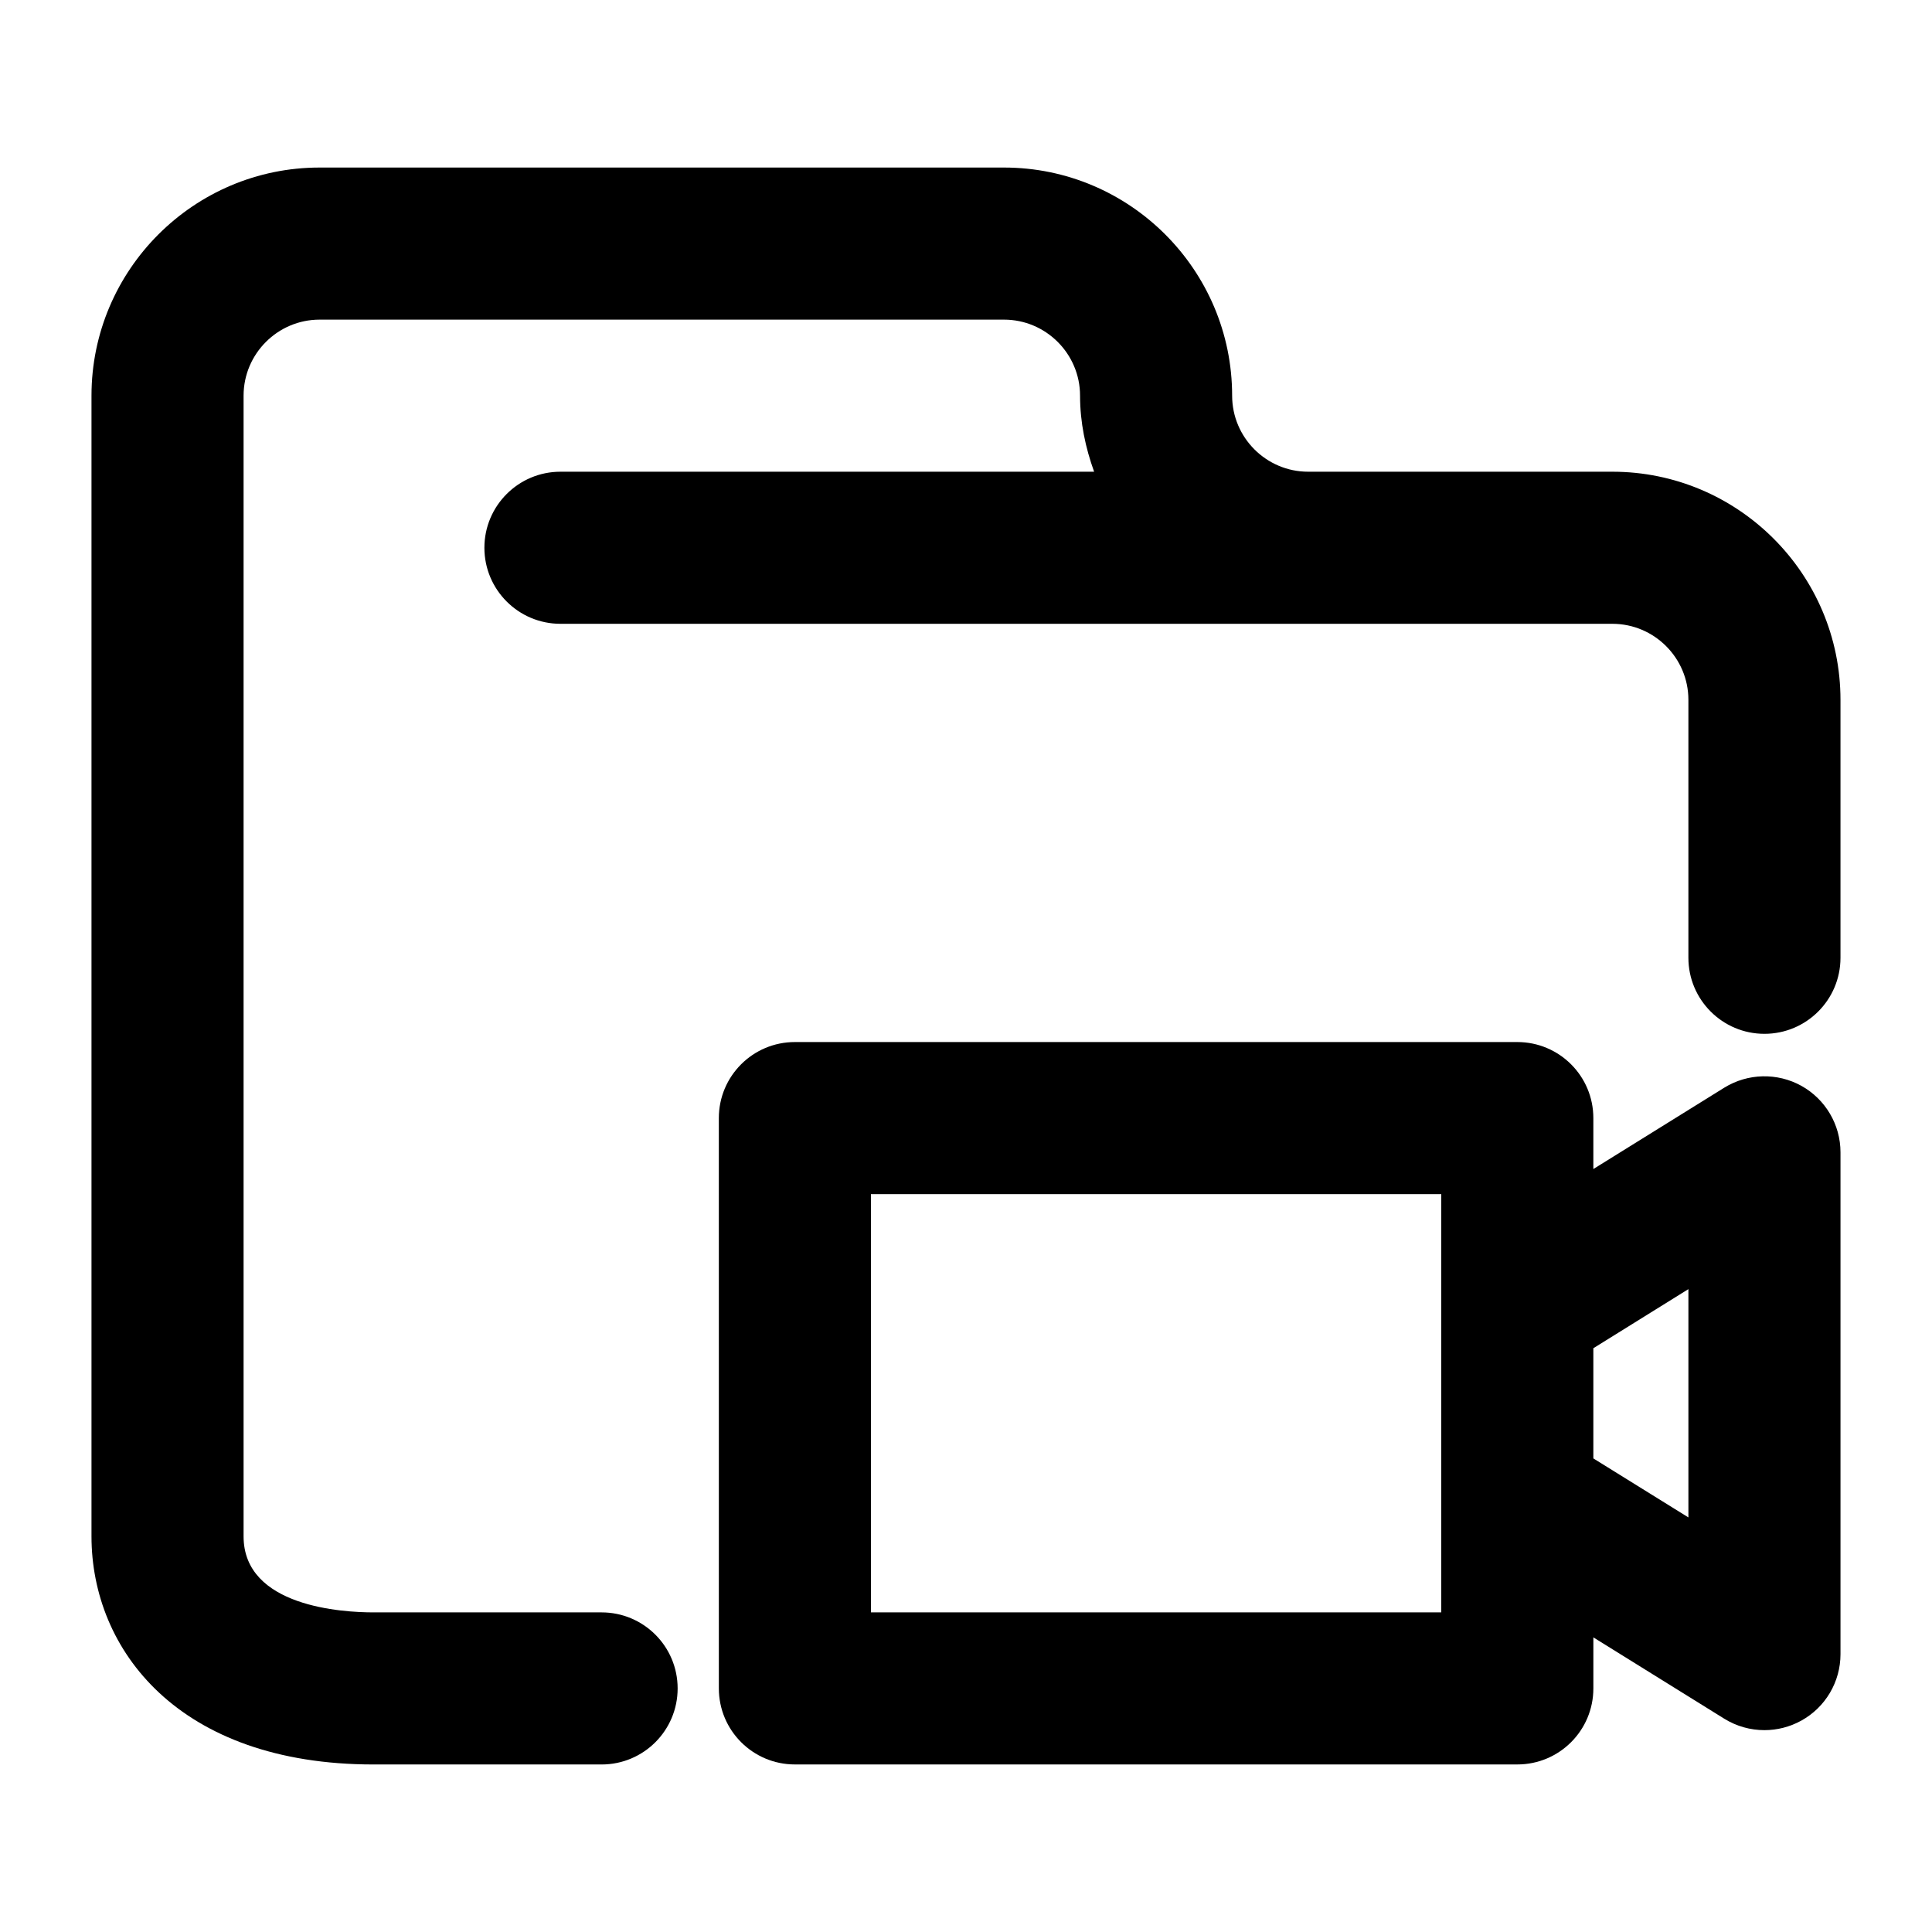 <?xml version="1.0" encoding="UTF-8"?>
<!-- Uploaded to: ICON Repo, www.svgrepo.com, Generator: ICON Repo Mixer Tools -->
<svg fill="#000000" width="800px" height="800px" version="1.1" viewBox="144 144 512 512" xmlns="http://www.w3.org/2000/svg">
 <g>
  <path d="m571.29 269.01h-80.609c-11.105 0-20.152-9.047-20.152-20.152 0-33.332-27.125-60.457-60.457-60.457h-181.37c-33.332 0-60.457 27.125-60.457 60.457v302.29c0 30.086 23.094 60.457 74.727 60.457h60.457c11.125 0 20.152-9.008 20.152-20.152 0-11.145-9.027-20.152-20.152-20.152h-60.457c-8.082 0-34.422-1.449-34.422-20.152v-302.29c0-11.105 9.047-20.152 20.152-20.152h181.37c11.105 0 20.152 9.047 20.152 20.152 0 7.113 1.449 13.824 3.727 20.152h-141.43c-11.125 0-20.152 9.027-20.152 20.152s9.027 20.152 20.152 20.152h278.77c11.105 0 20.152 9.047 20.152 20.152v68.355c0 11.125 9.027 20.152 20.152 20.152s20.152-9.027 20.152-20.152v-68.355c0-33.332-27.125-60.457-60.457-60.457z"/>
  <path d="m621.39 431.76c-6.41-3.547-14.227-3.344-20.434 0.484l-34.703 21.562v-13.5c0-11.145-9.027-20.152-20.152-20.152h-191.45c-11.125 0-20.152 9.008-20.152 20.152l0.004 151.14c0 11.145 9.027 20.152 20.152 20.152h191.45c11.125 0 20.152-9.008 20.152-20.152v-13.523l34.703 21.562c3.266 2.016 6.934 3.023 10.641 3.023 3.367 0 6.731-0.848 9.793-2.539 6.387-3.547 10.355-10.277 10.355-17.59v-133c0-7.32-3.969-14.051-10.359-17.617zm-95.441 139.54h-151.14v-110.84h151.14zm65.496-25.168-25.191-15.637v-29.199l25.191-15.664z"/>
 </g>
</svg>